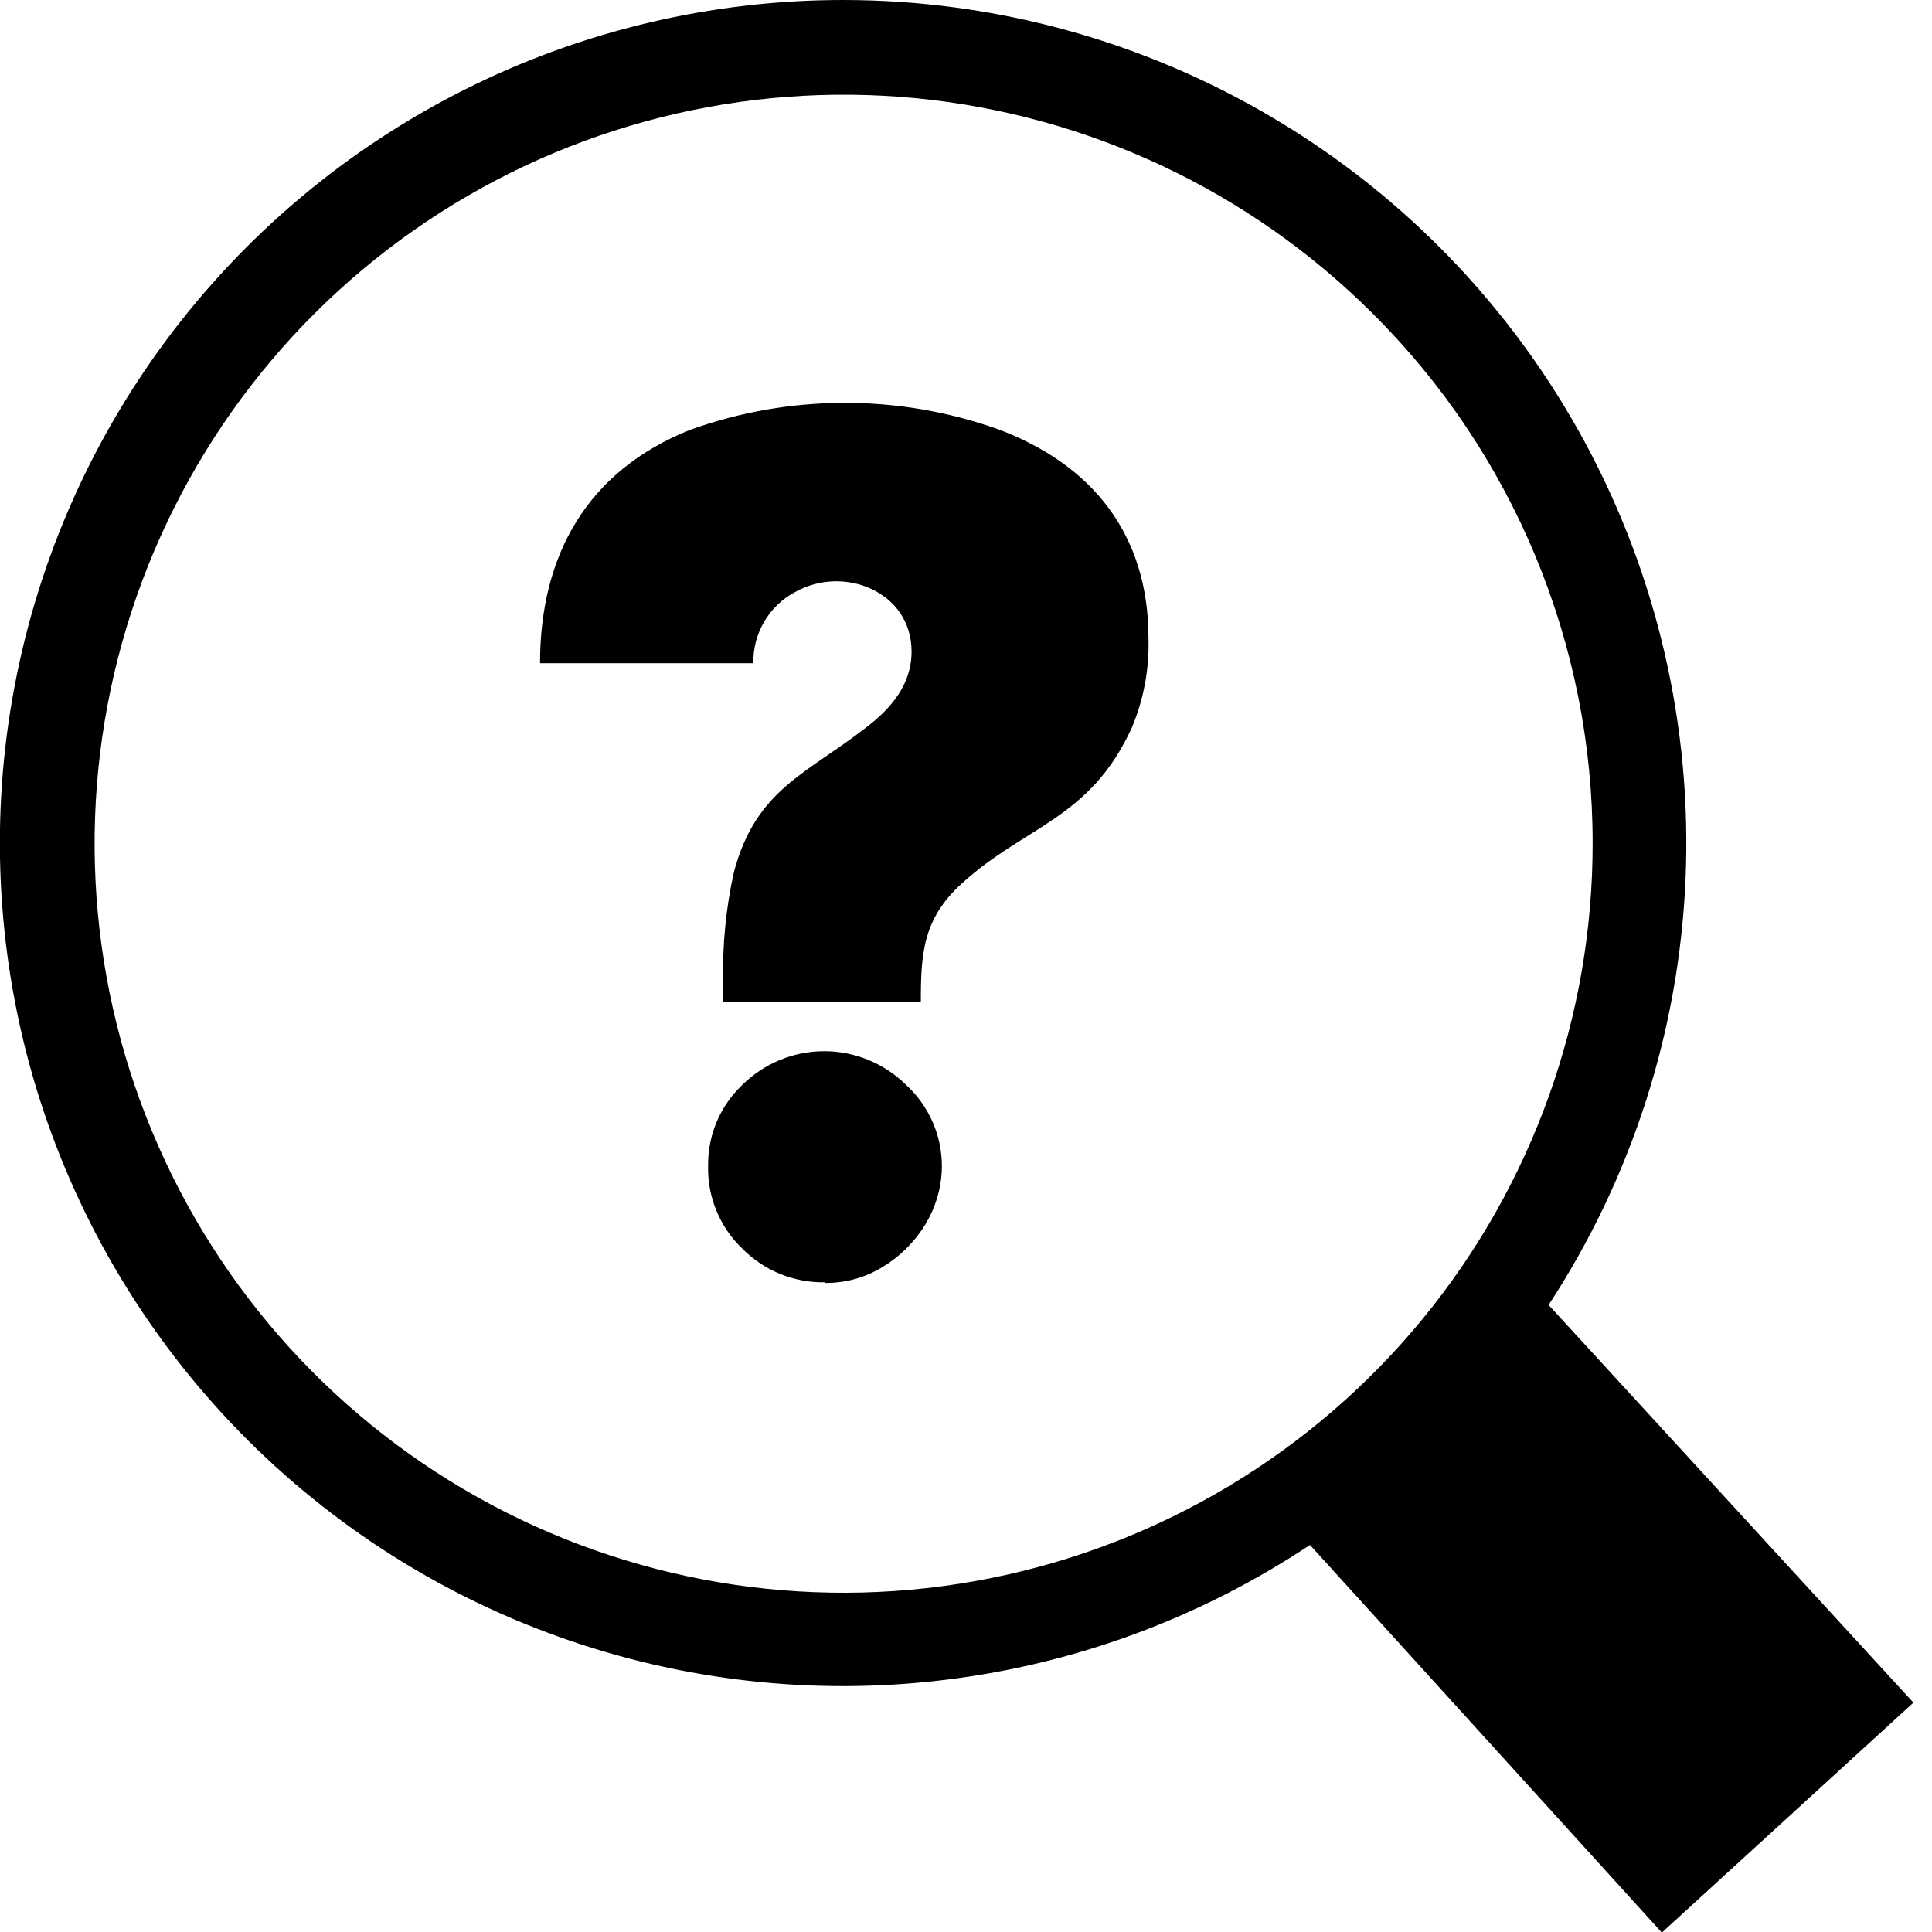 <?xml version="1.0" encoding="UTF-8"?> <svg xmlns="http://www.w3.org/2000/svg" width="29" height="29" viewBox="0 0 29 29" fill="none"><g clip-path="url(#clip0_6838_4706)"><path fill-rule="evenodd" clip-rule="evenodd" d="M12.654 1.09973e-07C14.936 -0 17.175 0.616 19.135 1.785C21.096 2.953 22.703 4.629 23.789 6.637C24.874 8.644 25.397 10.907 25.301 13.187C25.205 15.467 24.495 17.679 23.245 19.588L28.721 25.557L24.945 29.009L19.663 23.19C18.019 24.284 16.141 24.978 14.181 25.216C12.22 25.455 10.231 25.231 8.372 24.563C6.513 23.895 4.837 22.801 3.477 21.369C2.117 19.937 1.111 18.206 0.539 16.316C-0.032 14.425 -0.153 12.427 0.186 10.481C0.525 8.536 1.315 6.696 2.492 5.111C3.67 3.525 5.202 2.237 6.966 1.349C8.731 0.462 10.679 -0 12.654 1.09973e-07ZM10.855 15.043V14.743C10.842 14.188 10.896 13.633 11.016 13.091C11.348 11.845 12.106 11.618 12.998 10.922C13.376 10.634 13.683 10.276 13.683 9.78C13.683 8.881 12.665 8.475 11.936 8.886C11.743 8.988 11.582 9.142 11.471 9.331C11.36 9.52 11.304 9.736 11.308 9.955H8.106C8.106 8.333 8.814 7.068 10.36 6.452C11.851 5.916 13.482 5.912 14.976 6.441C16.404 6.974 17.239 8.029 17.239 9.577C17.253 10.036 17.169 10.493 16.991 10.918C16.364 12.298 15.386 12.395 14.44 13.259C13.852 13.79 13.822 14.316 13.822 15.043H10.855ZM12.382 19.248C12.152 19.252 11.923 19.209 11.71 19.122C11.496 19.035 11.303 18.905 11.141 18.741C10.974 18.581 10.842 18.388 10.754 18.174C10.666 17.96 10.623 17.731 10.629 17.5C10.626 17.272 10.67 17.047 10.758 16.838C10.847 16.628 10.978 16.44 11.143 16.284C11.47 15.961 11.912 15.779 12.372 15.779C12.832 15.779 13.273 15.961 13.6 16.284C13.77 16.439 13.905 16.628 13.998 16.839C14.091 17.049 14.138 17.277 14.138 17.507C14.136 17.819 14.047 18.124 13.883 18.389C13.723 18.649 13.503 18.866 13.241 19.022C12.983 19.179 12.687 19.26 12.385 19.258L12.382 19.248ZM20.602 4.704C18.761 2.867 16.339 1.726 13.75 1.474C11.162 1.223 8.566 1.876 6.405 3.324C4.244 4.772 2.652 6.924 1.9 9.414C1.148 11.904 1.283 14.577 2.281 16.979C3.279 19.381 5.079 21.362 7.374 22.586C9.669 23.809 12.317 24.2 14.868 23.689C17.418 23.18 19.713 21.801 21.361 19.789C23.009 17.777 23.909 15.255 23.906 12.655C23.907 11.177 23.615 9.714 23.048 8.349C22.481 6.984 21.65 5.745 20.602 4.704Z" fill="black"></path></g><defs><clipPath id="clip0_6838_4706"><rect width="28.721" height="29" fill="white"></rect></clipPath></defs></svg> 
